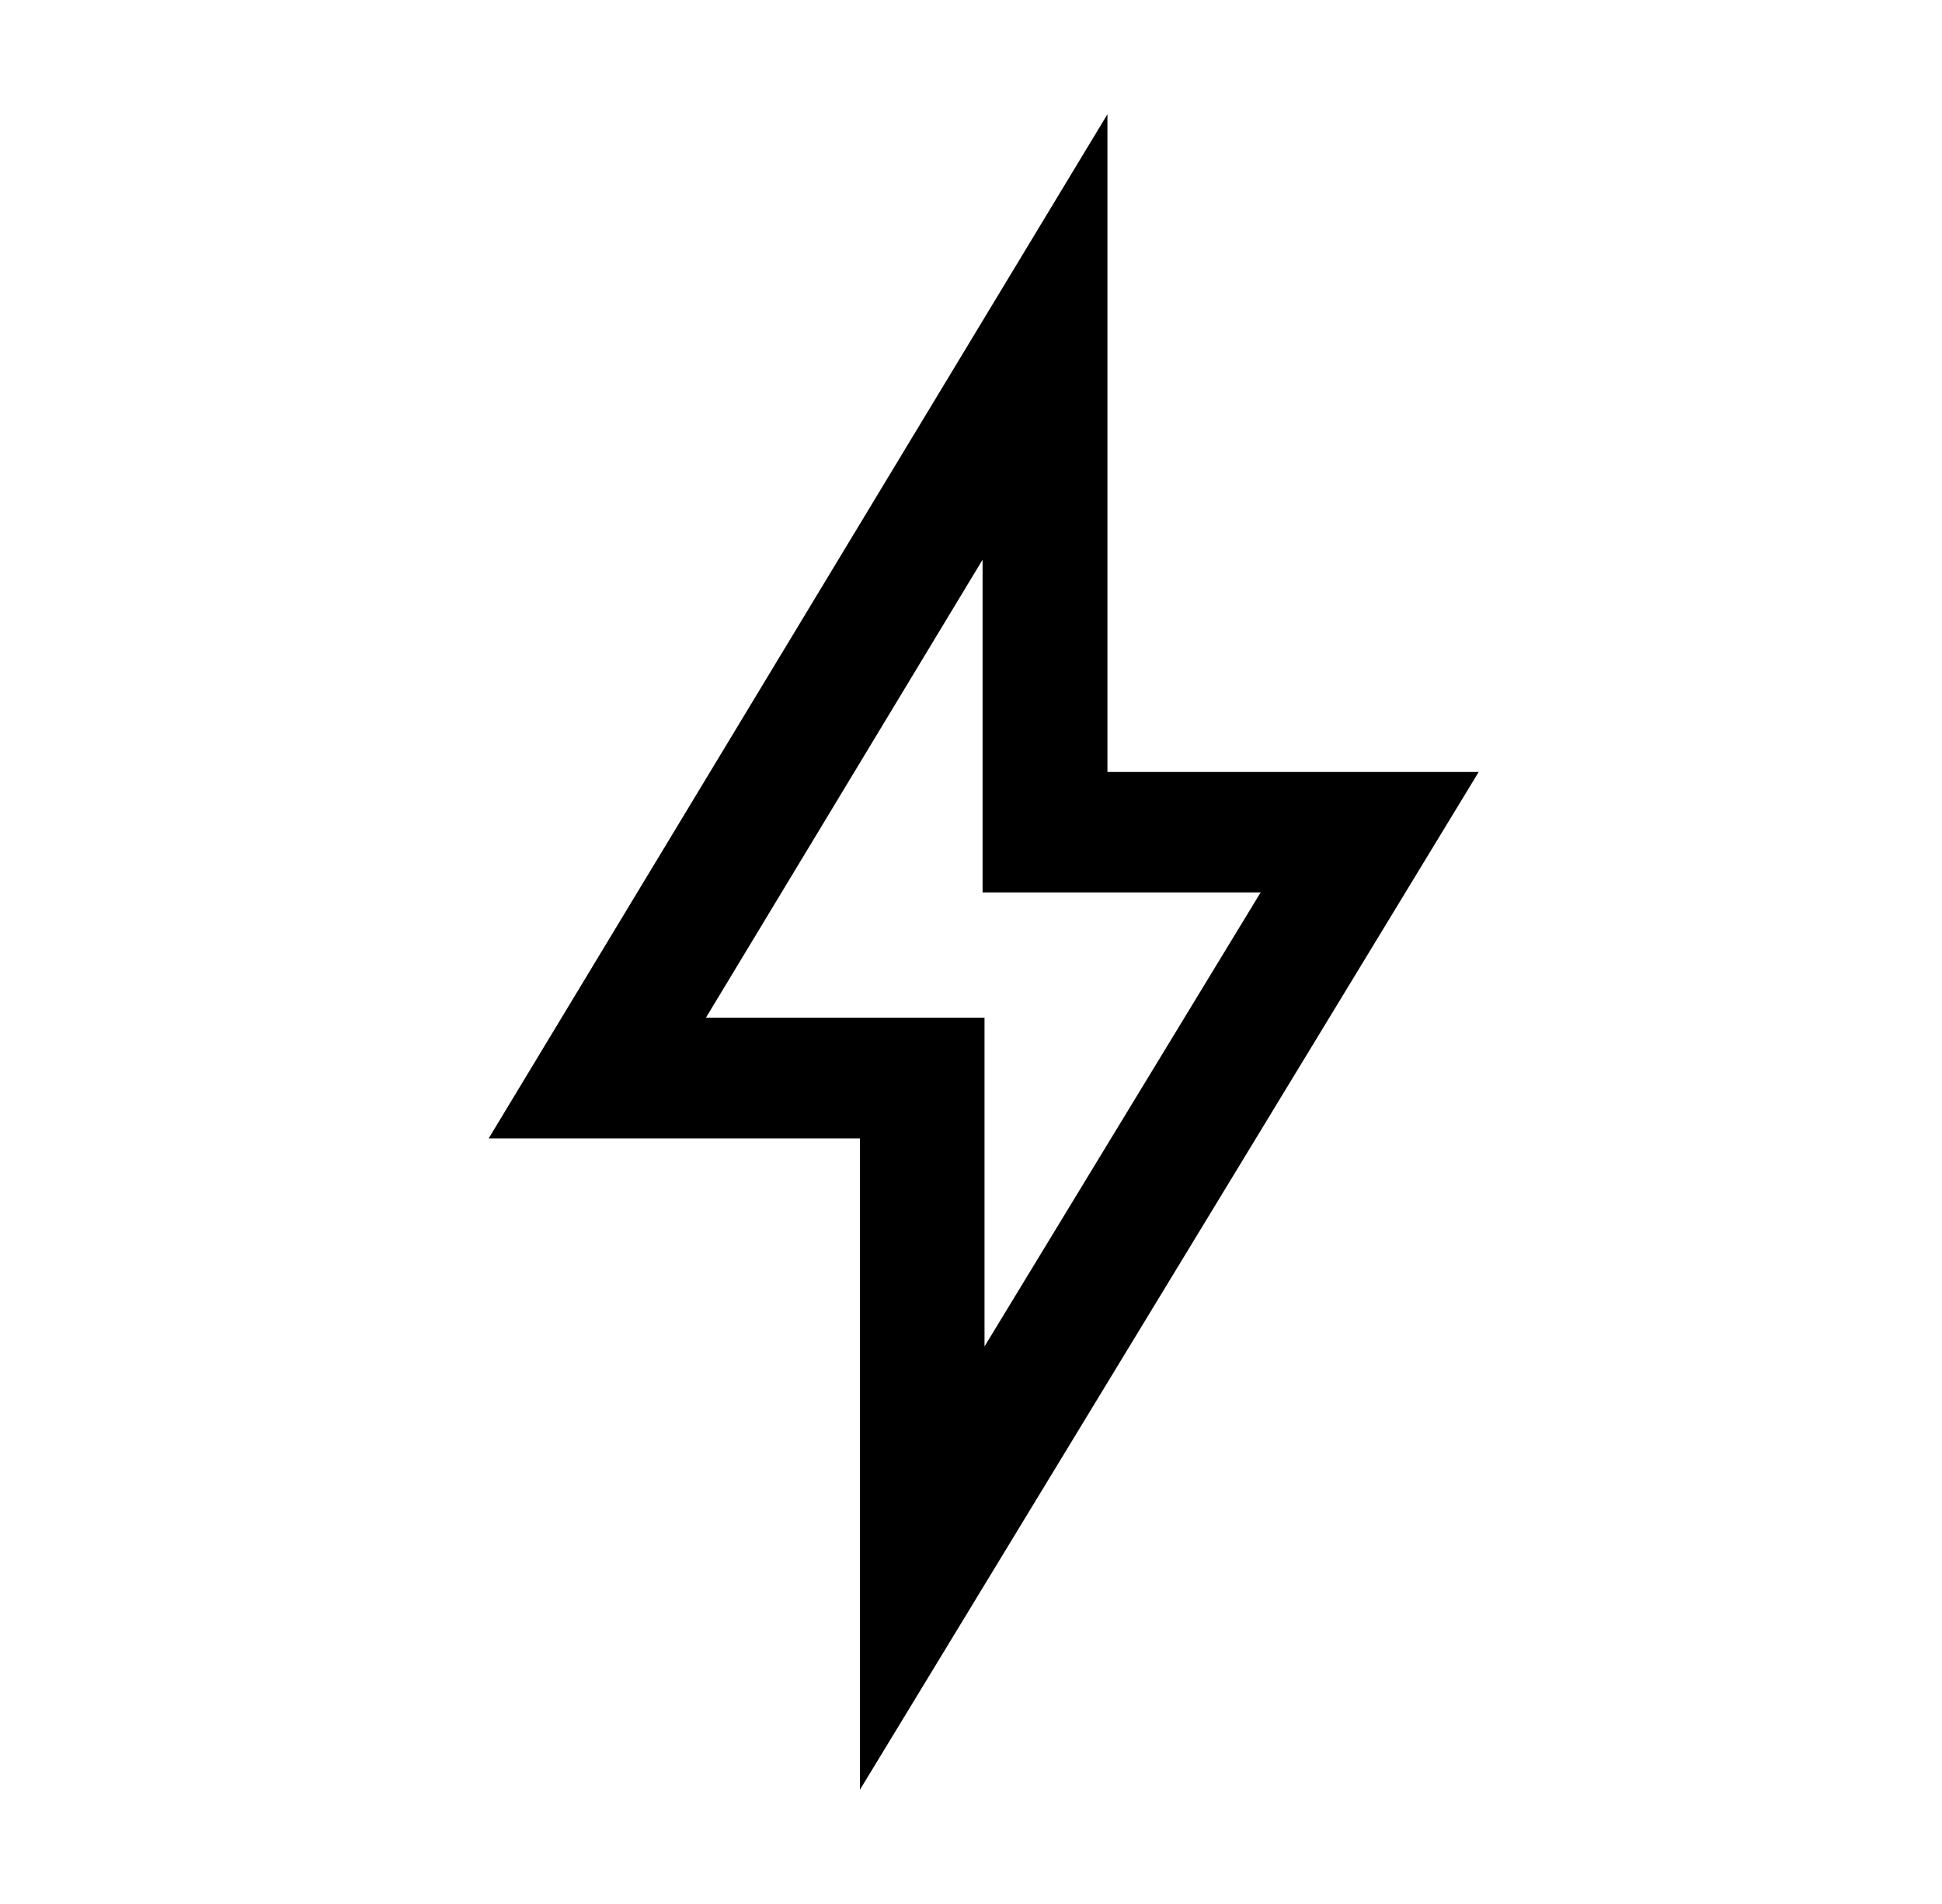 <svg width="51" height="50" viewBox="0 0 51 50" fill="none" xmlns="http://www.w3.org/2000/svg">
<path d="M25.804 14.698V23.436H33.106L25.855 35.358V26.725H18.539L25.804 14.698ZM29.083 3L12.833 29.896H22.583V47L38.833 20.272H29.083V3Z" fill="black" />
</svg>
